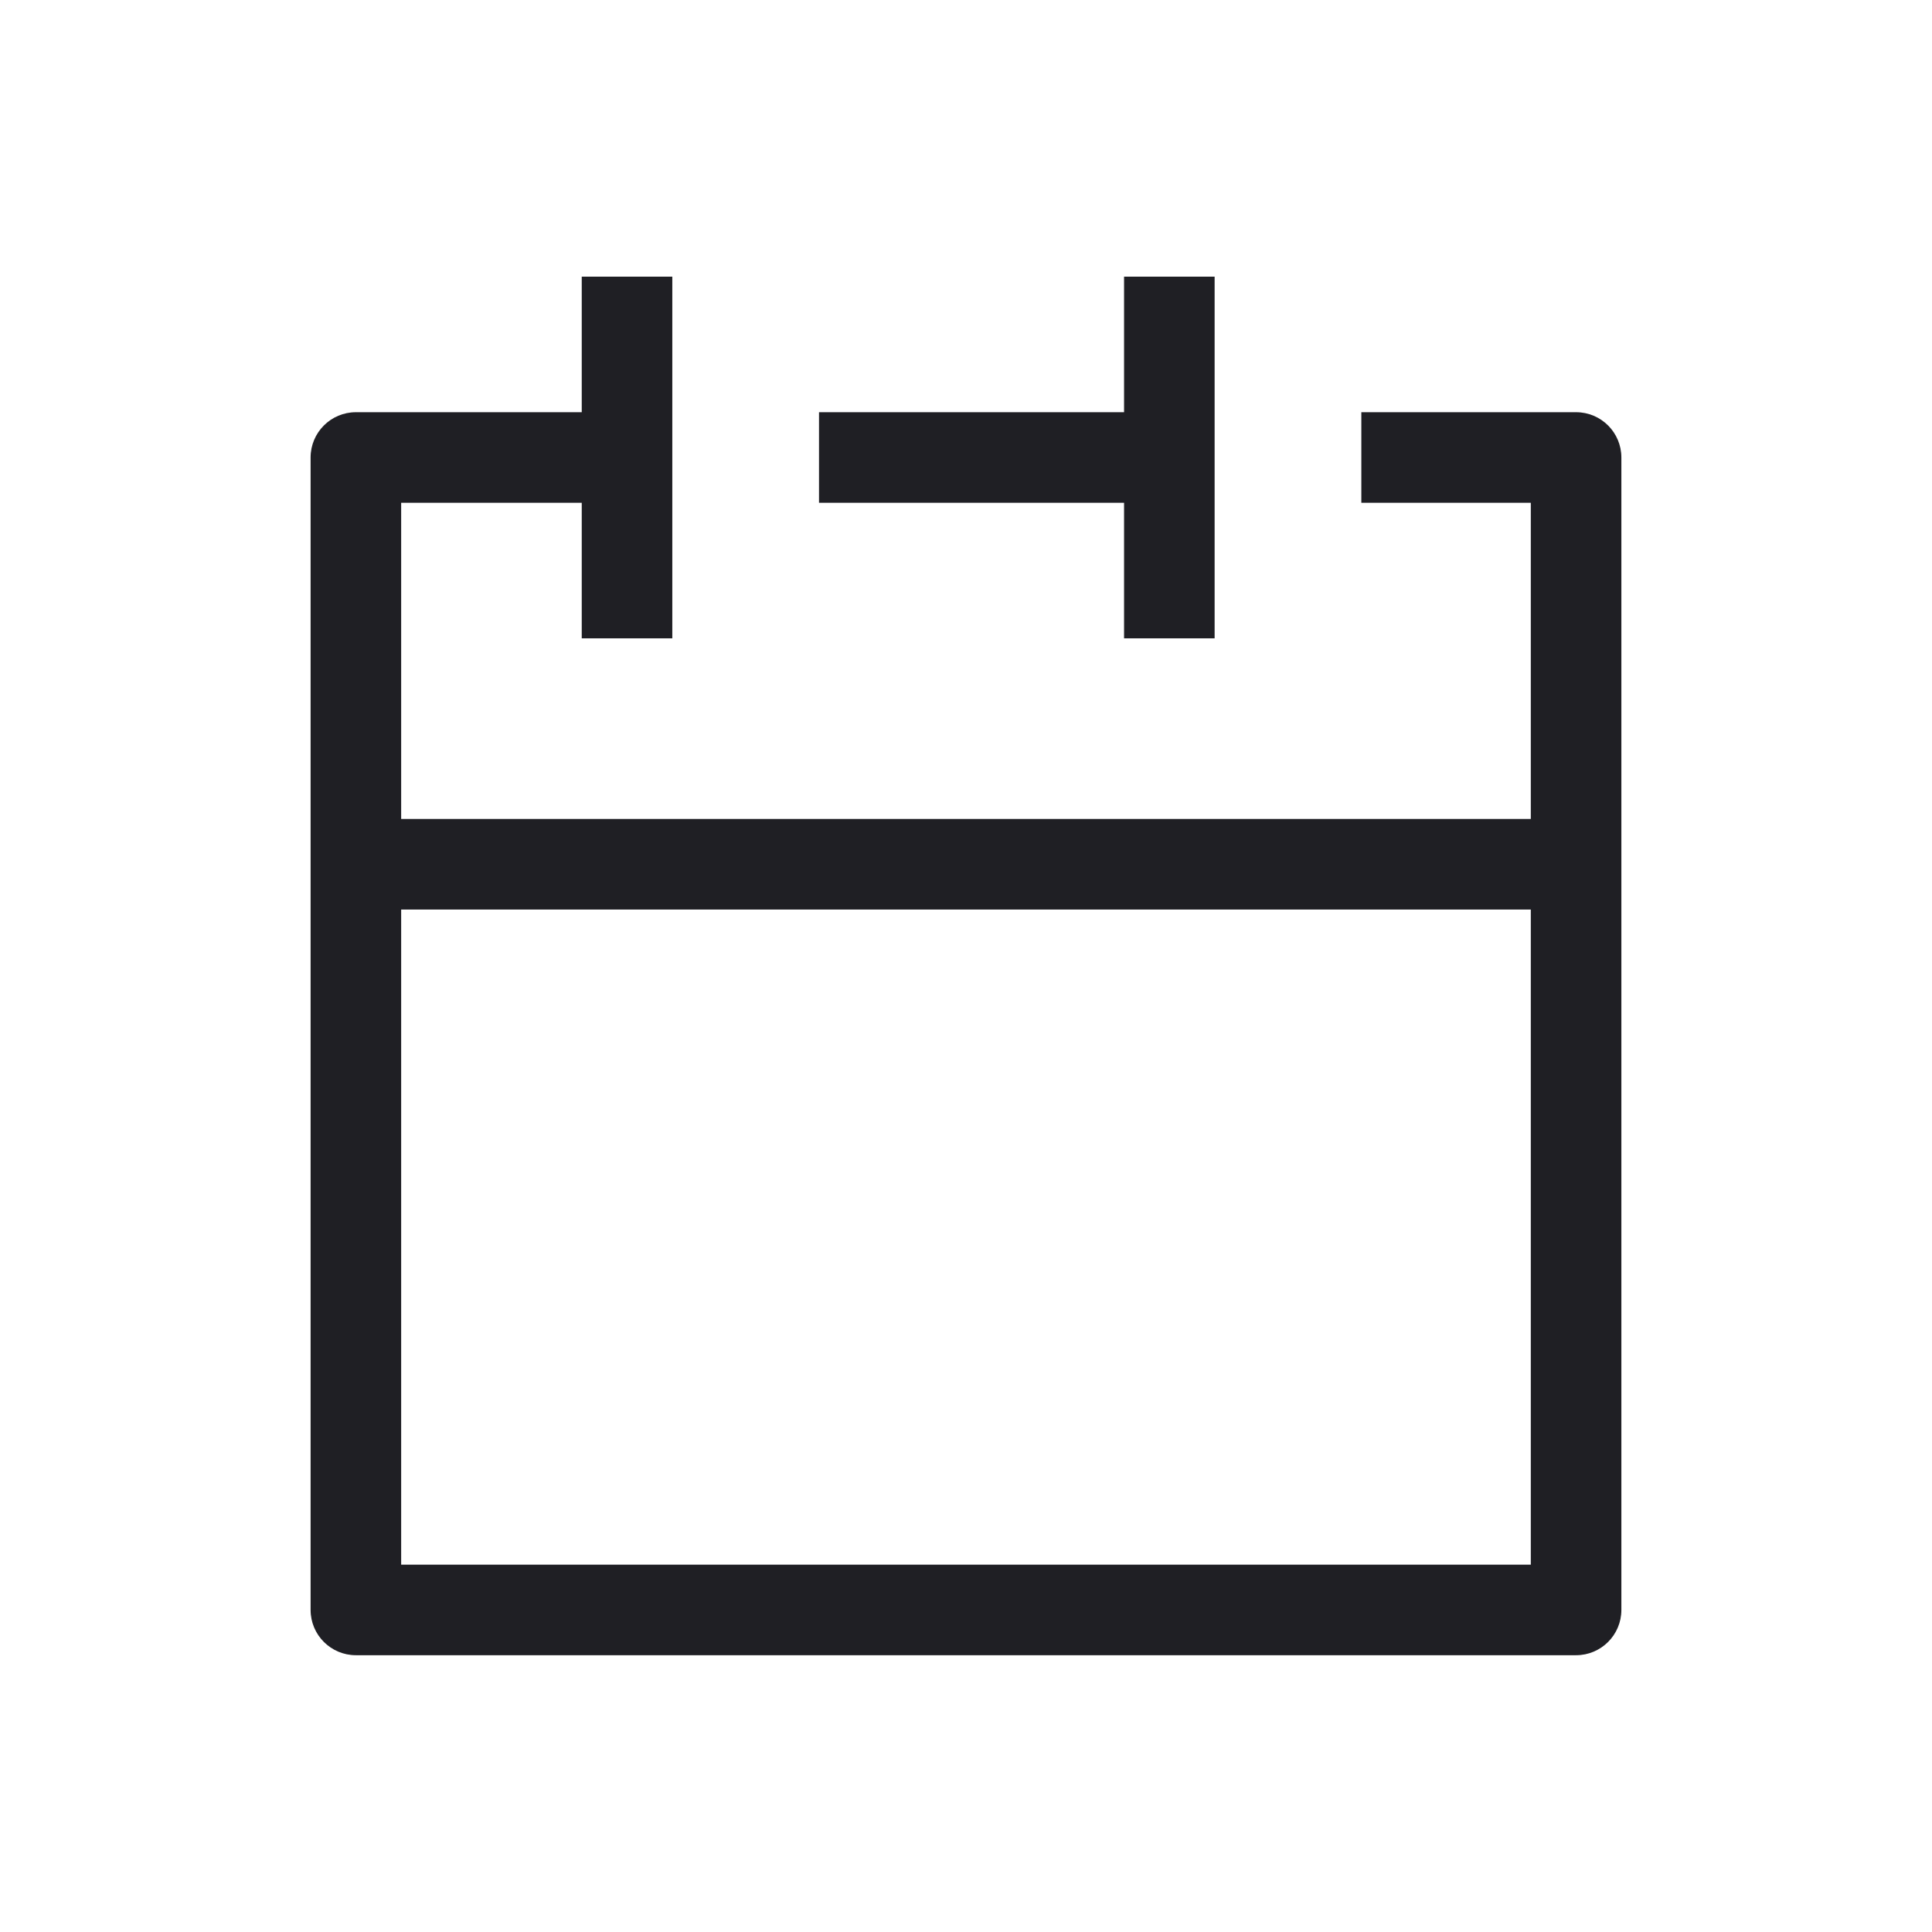 <svg width="64" height="64" viewBox="0 0 64 64" fill="none" xmlns="http://www.w3.org/2000/svg">
<path d="M40.236 10.664V9.164H37.236V10.664H40.236ZM37.236 19.646V21.146H40.236V19.646H37.236ZM28.631 13.655H27.131V16.655H28.631V13.655ZM11.789 28.629H10.289H11.789ZM11.789 53.331H10.289C10.289 54.159 10.961 54.831 11.789 54.831V53.331ZM52.21 53.331V54.831C53.038 54.831 53.71 54.159 53.71 53.331H52.21ZM11.789 15.155L11.789 13.655C10.961 13.655 10.289 14.327 10.289 15.155L11.789 15.155ZM20.771 16.655C21.6 16.655 22.271 15.984 22.271 15.155C22.271 14.327 21.6 13.655 20.771 13.655L20.771 16.655ZM22.271 10.664V9.164H19.271V10.664H22.271ZM19.271 19.646V21.146H22.271V19.646H19.271ZM52.21 15.155H53.71C53.71 14.327 53.038 13.655 52.21 13.655L52.21 15.155ZM46.596 13.655L45.096 13.655L45.096 16.655L46.596 16.655L46.596 13.655ZM40.236 15.155V10.664H37.236V15.155H40.236ZM37.236 15.155V19.646H40.236V15.155H37.236ZM38.736 13.655H28.631V16.655H38.736V13.655ZM10.289 28.629L10.289 53.331H13.289L13.289 28.629H10.289ZM11.789 54.831H52.21V51.831H11.789V54.831ZM53.71 53.331V28.629H50.71V53.331H53.71ZM52.21 27.129H11.789V30.129H52.21V27.129ZM13.289 28.629L13.289 15.155L10.289 15.155L10.289 28.629L13.289 28.629ZM11.789 16.655L20.771 16.655L20.771 13.655L11.789 13.655L11.789 16.655ZM19.271 10.664V19.646H22.271V10.664H19.271ZM53.71 28.629V15.155H50.71V28.629H53.71ZM52.21 13.655L46.596 13.655L46.596 16.655L52.21 16.655L52.21 13.655Z" fill="#1F1F24"/>
</svg>
